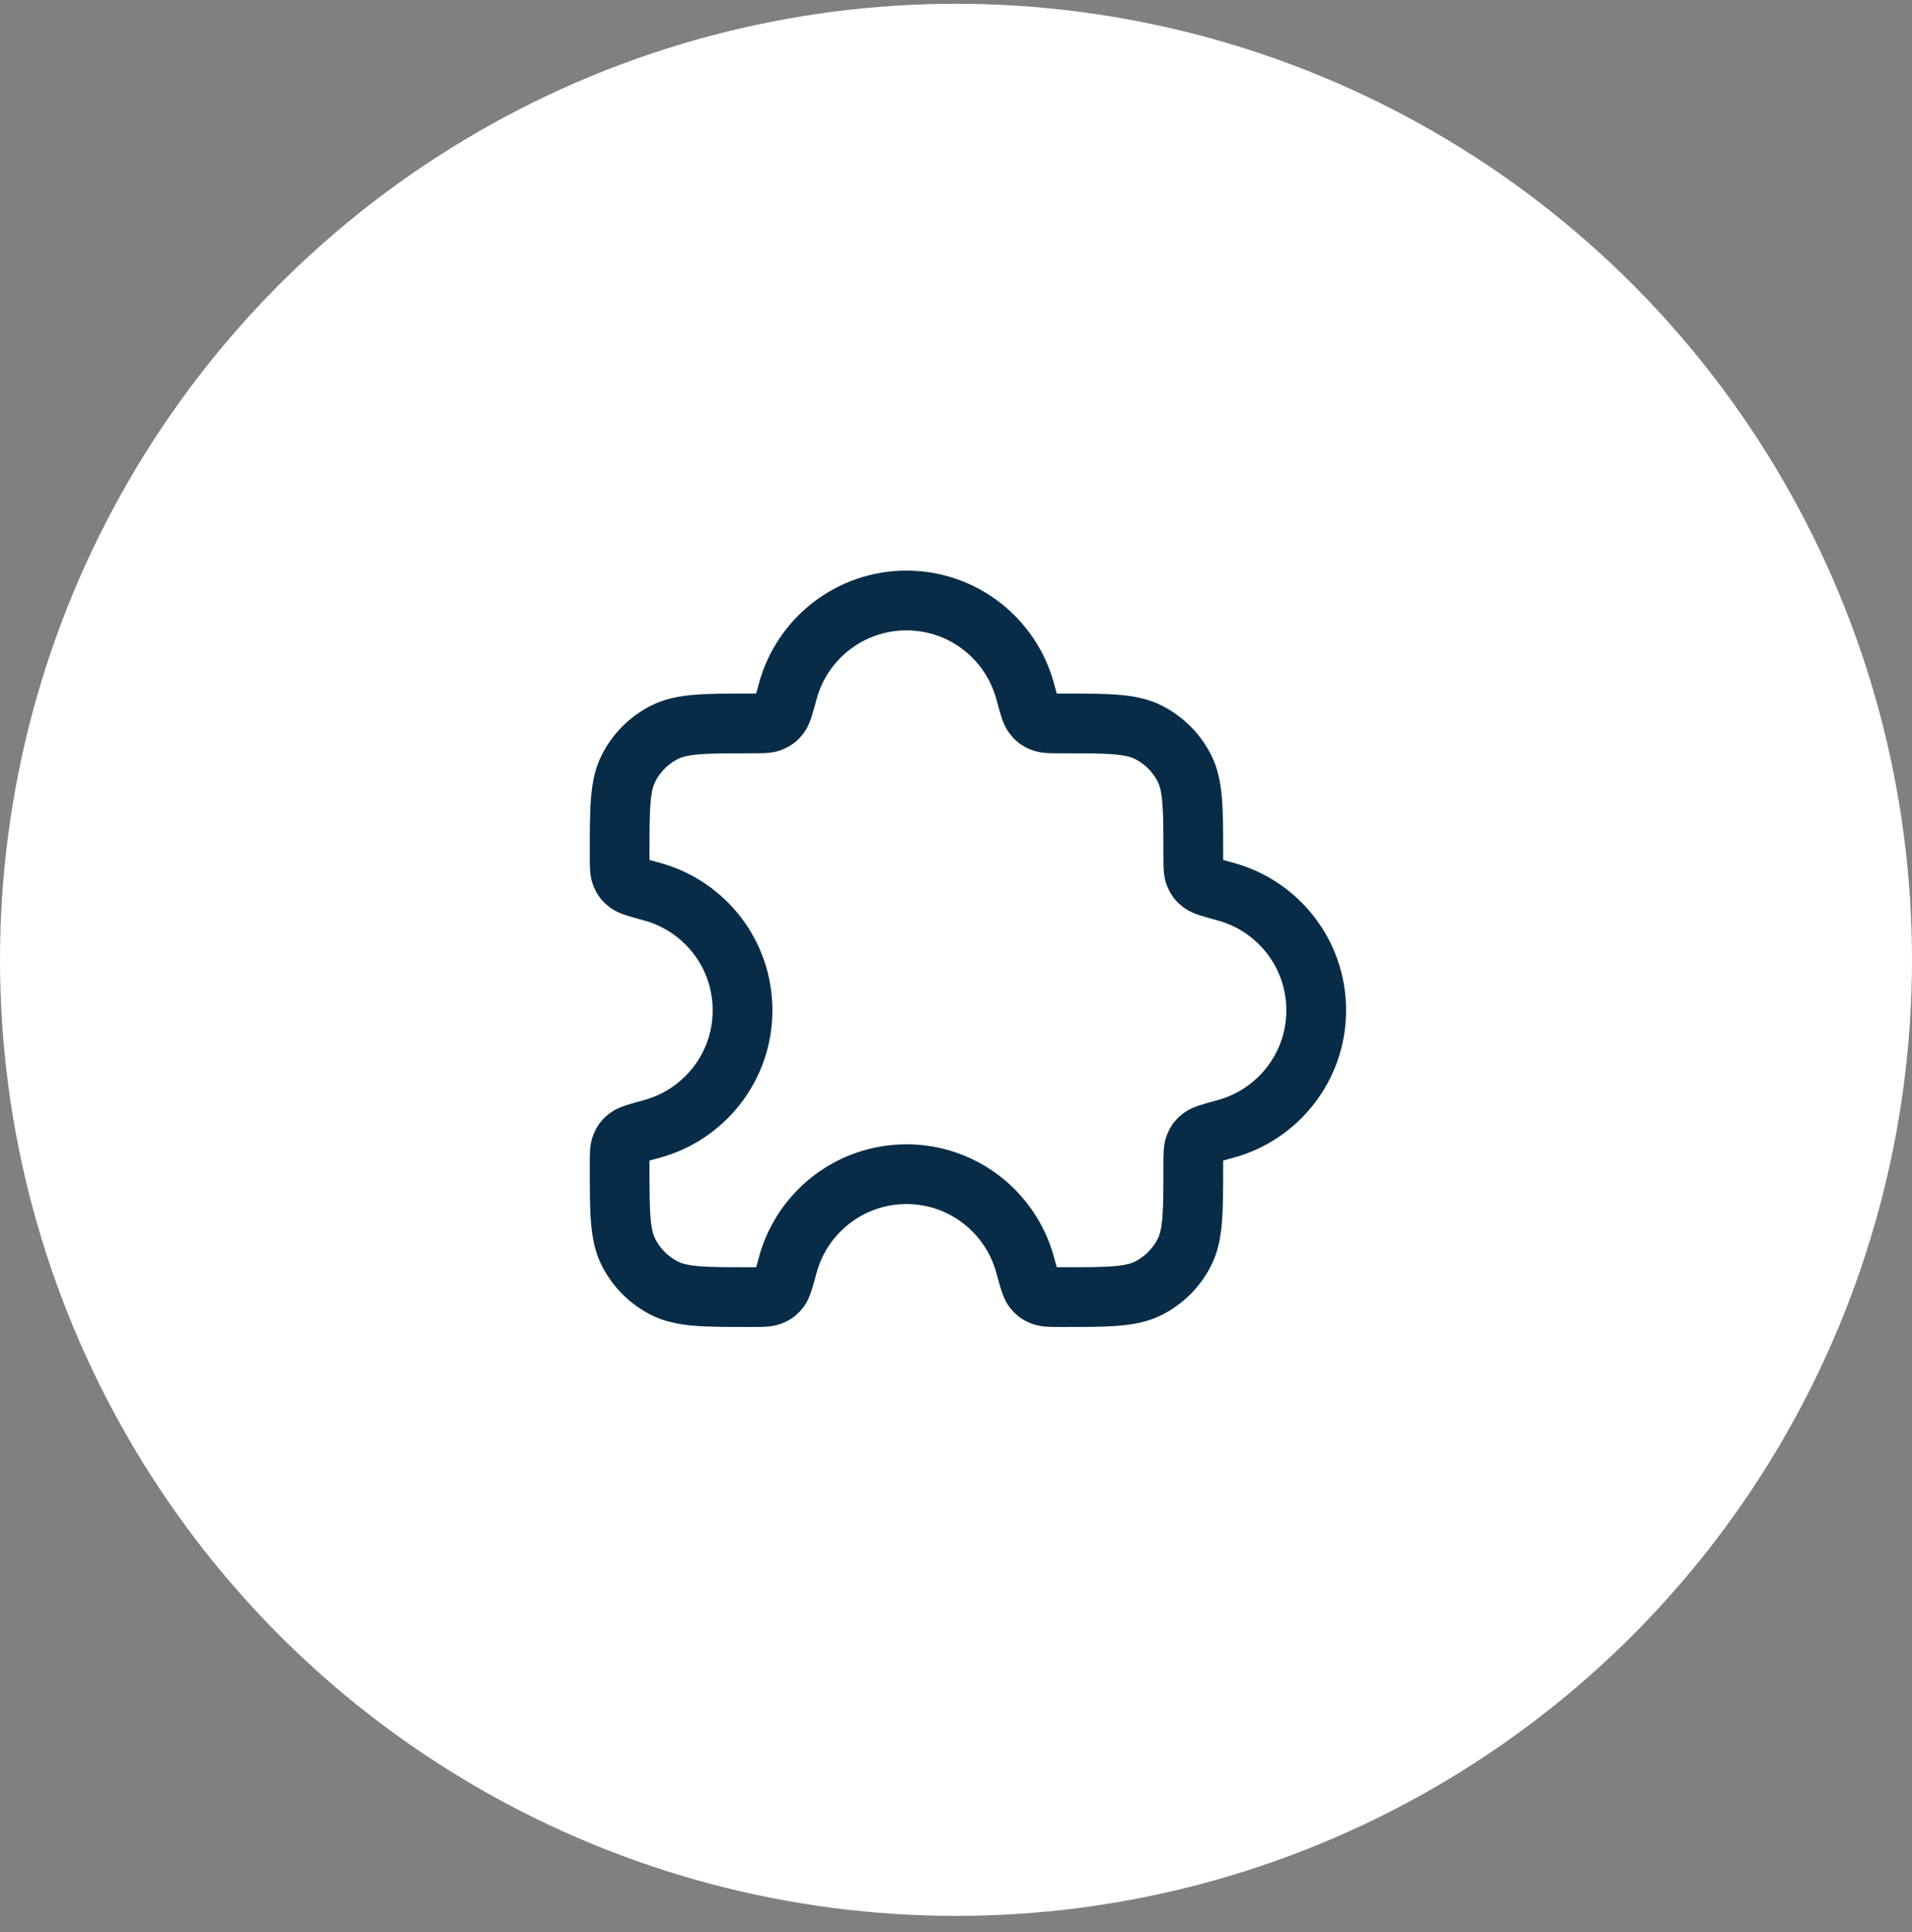 <?xml version="1.0" encoding="UTF-8"?>
<svg xmlns="http://www.w3.org/2000/svg" width="96" height="97" viewBox="0 0 96 97" fill="none">
  <rect x="0" y="0" width="96" height="97" fill="#808080" stroke="none"/>
  <circle cx="48" cy="48.19" r="48" fill="white"></circle>
  <path d="M33.358 36.769C34.238 36.32 35.39 36.32 37.695 36.32C38.253 36.32 38.532 36.32 38.721 36.243C38.921 36.16 39.01 36.092 39.142 35.92C39.267 35.759 39.364 35.404 39.557 34.693C40.271 32.074 42.667 30.148 45.513 30.148C48.358 30.148 50.754 32.074 51.468 34.693C51.662 35.404 51.758 35.759 51.883 35.92C52.016 36.092 52.104 36.16 52.305 36.243C52.493 36.32 52.772 36.32 53.331 36.32C55.635 36.32 56.787 36.32 57.667 36.769C58.442 37.163 59.071 37.793 59.465 38.567C59.914 39.447 59.914 40.599 59.914 42.904C59.914 43.462 59.914 43.741 59.992 43.93C60.075 44.13 60.142 44.219 60.314 44.351C60.475 44.476 60.831 44.573 61.541 44.767C64.16 45.48 66.086 47.876 66.086 50.722C66.086 53.567 64.16 55.963 61.541 56.677L61.541 56.677C60.831 56.871 60.475 56.968 60.314 57.092C60.142 57.225 60.075 57.313 59.992 57.514C59.914 57.702 59.914 57.981 59.914 58.54C59.914 60.844 59.914 61.996 59.465 62.876C59.071 63.651 58.442 64.28 57.667 64.675C56.787 65.123 55.635 65.123 53.331 65.123C52.772 65.123 52.493 65.123 52.305 65.045C52.104 64.962 52.016 64.895 51.883 64.723C51.758 64.562 51.662 64.207 51.468 63.496C50.754 60.877 48.358 58.951 45.513 58.951C42.667 58.951 40.271 60.877 39.557 63.496C39.364 64.207 39.267 64.562 39.142 64.723C39.01 64.895 38.921 64.962 38.721 65.045C38.532 65.123 38.253 65.123 37.695 65.123C35.39 65.123 34.238 65.123 33.358 64.675C32.584 64.28 31.954 63.651 31.56 62.876C31.111 61.996 31.111 60.844 31.111 58.54C31.111 57.981 31.111 57.702 31.189 57.514C31.272 57.313 31.339 57.225 31.511 57.092C31.673 56.968 32.028 56.871 32.738 56.677L32.738 56.677C35.358 55.963 37.283 53.567 37.283 50.722C37.283 47.876 35.358 45.48 32.738 44.767C32.028 44.573 31.673 44.476 31.511 44.351C31.339 44.219 31.272 44.13 31.189 43.93C31.111 43.741 31.111 43.462 31.111 42.904C31.111 40.599 31.111 39.447 31.56 38.567C31.954 37.793 32.584 37.163 33.358 36.769Z" stroke="#082C47" stroke-width="3"></path>
</svg>
